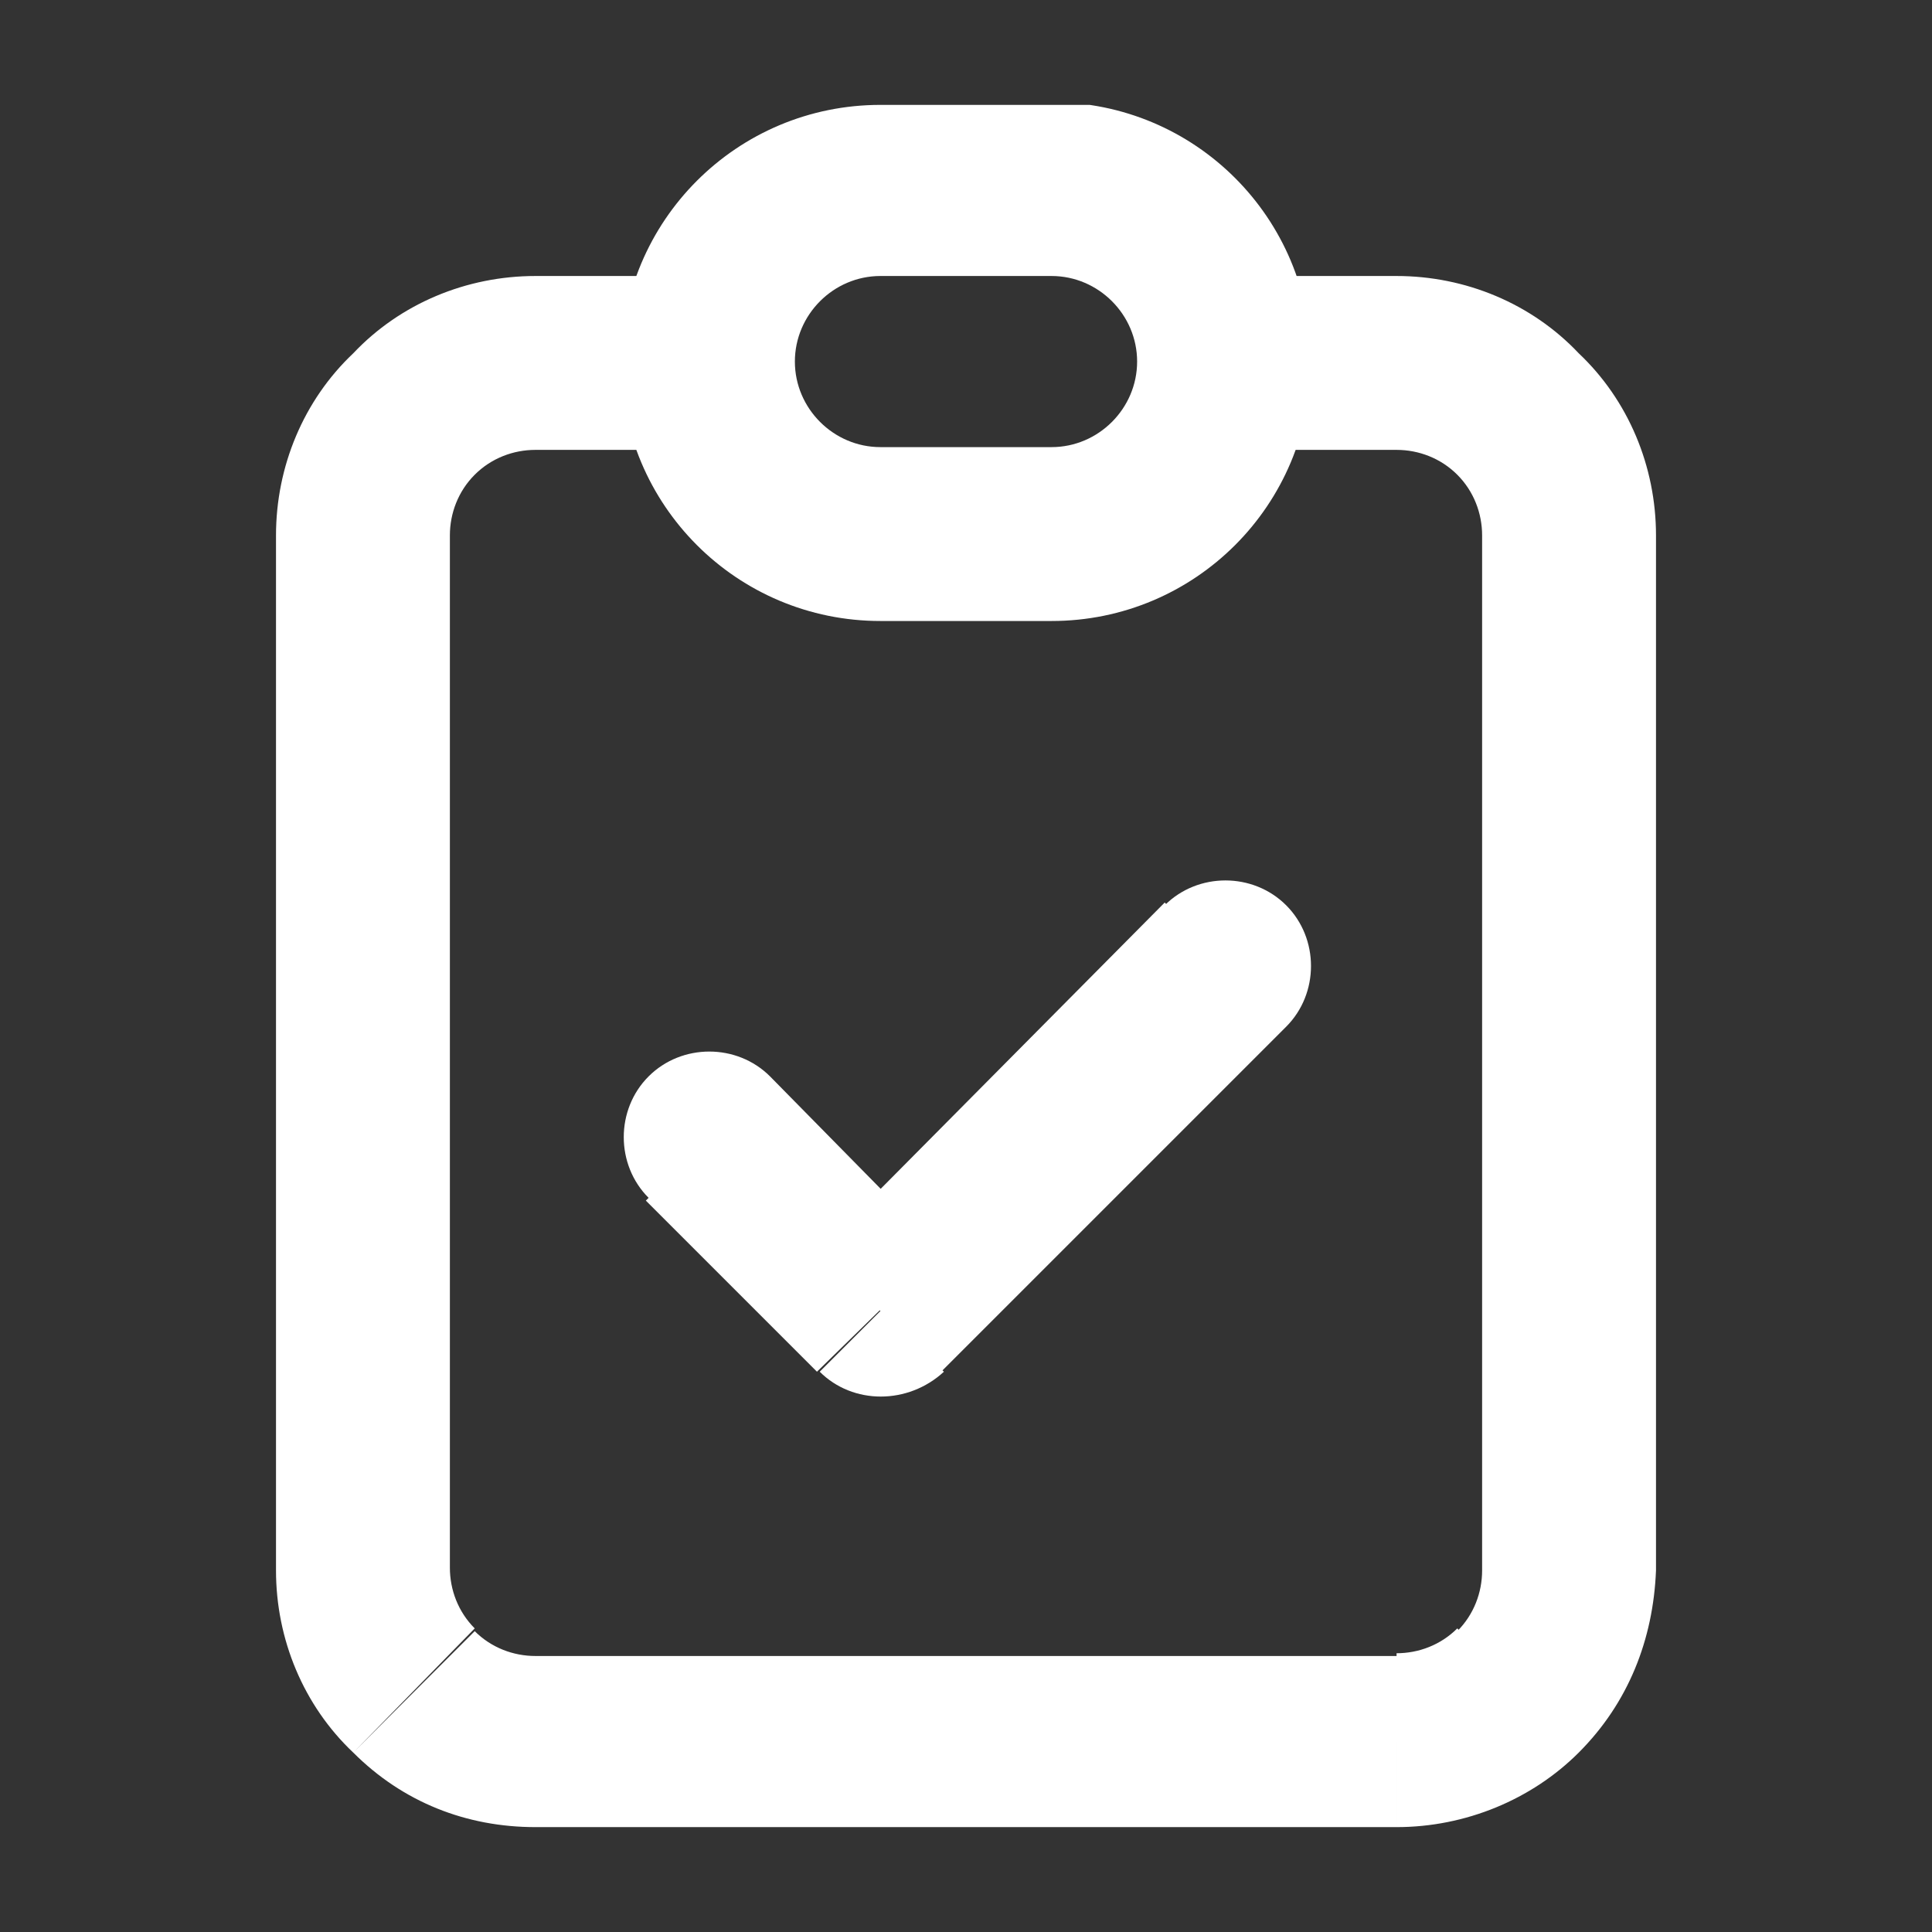 <?xml version="1.0" encoding="utf-8"?>
<!-- Generator: Adobe Illustrator 27.8.1, SVG Export Plug-In . SVG Version: 6.00 Build 0)  -->
<svg version="1.1" id="Vrstva_1" xmlns="http://www.w3.org/2000/svg" xmlns:xlink="http://www.w3.org/1999/xlink" x="0px" y="0px"
	 viewBox="0 0 70 70" style="enable-background:new 0 0 70 70;" xml:space="preserve">
<rect x="0" y="0" width="70" height="70" fill="#333333" stroke="none"/>
<style type="text/css">
	.st0{clip-path:url(#SVGID_00000042704755611821391540000006786484002163953589_);fill:#FFFFFF;}
</style>
<g>
	<g>
		<defs>
			<rect id="SVGID_1_" x="10" y="3.8" width="50" height="62.5"/>
		</defs>
		<clipPath id="SVGID_00000147906846151840925570000017997892538221699480_">
			<use xlink:href="#SVGID_1_"  style="overflow:visible;"/>
		</clipPath>
		<path id="Path_445" style="clip-path:url(#SVGID_00000147906846151840925570000017997892538221699480_);fill:#FFFFFF;" d="
			M50.6,10h-6.2v6.3h6.2V10z M57.2,12.8C55.5,11,53.1,10,50.6,10v6.3c0.8,0,1.6,0.3,2.2,0.9L57.2,12.8z M60,19.4
			c0-2.5-1-4.9-2.8-6.6l-4.4,4.4c0.6,0.6,0.9,1.4,0.9,2.2H60z M60,19.4h-6.3v37.5H60V19.4z M57.2,63.5c1.8-1.8,2.7-4.1,2.8-6.6h-6.3
			c0,0.8-0.3,1.6-0.9,2.2L57.2,63.5z M50.6,66.2c2.5,0,4.9-1,6.6-2.7L52.8,59c-0.6,0.6-1.4,0.9-2.2,0.9L50.6,66.2z M19.4,66.2h31.2
			V60H19.4L19.4,66.2z M12.8,63.5c1.8,1.8,4.1,2.7,6.6,2.7V60c-0.8,0-1.6-0.3-2.2-0.9L12.8,63.5z M10,56.9c0,2.5,1,4.9,2.8,6.6
			l4.4-4.5c-0.6-0.6-0.9-1.4-0.9-2.2L10,56.9z M10,56.9h6.3V19.4H10V56.9z M12.8,12.8C11,14.5,10,16.9,10,19.4h6.3
			c0-0.8,0.3-1.6,0.9-2.2L12.8,12.8z M19.4,10c-2.5,0-4.9,1-6.6,2.8l4.4,4.4c0.6-0.6,1.4-0.9,2.2-0.9V10z M25.6,10h-6.2v6.3h6.2V10z
			 M44.4,10c-1.7,0-3.1,1.4-3.1,3.1s1.4,3.1,3.1,3.1V10z M50.6,13.1L50.6,13.1z M13.1,56.9L13.1,56.9z M13.1,19.4L13.1,19.4z
			 M19.4,13.1L19.4,13.1z M25.6,16.3c1.7,0,3.1-1.4,3.1-3.1S27.4,10,25.6,10l0,0V16.3z"/>
		<path id="Path_446" style="clip-path:url(#SVGID_00000147906846151840925570000017997892538221699480_);fill:#FFFFFF;" d="
			M28.8,13.1c0-1.7,1.4-3.1,3.1-3.1V3.8c-5.2,0-9.4,4.2-9.4,9.4c0,0,0,0,0,0H28.8z M31.9,16.2c-1.7,0-3.1-1.4-3.1-3.1v0h-6.3
			c0,5.2,4.2,9.4,9.4,9.4c0,0,0,0,0,0L31.9,16.2z M38.1,16.2h-6.2v6.3h6.2L38.1,16.2z M41.2,13.1c0,1.7-1.4,3.1-3.1,3.1l0,0v6.3
			c5.2,0,9.4-4.2,9.4-9.4c0,0,0,0,0,0L41.2,13.1z M38.1,10c1.7,0,3.1,1.4,3.1,3.1l0,0h6.3c0-5.2-4.2-9.4-9.4-9.4c0,0,0,0,0,0
			L38.1,10z M31.9,10h6.2V3.8h-6.2L31.9,10z"/>
		<path id="Path_447" style="clip-path:url(#SVGID_00000147906846151840925570000017997892538221699480_);fill:#FFFFFF;" d="
			M34.1,49.7l12.5-12.5l-4.4-4.5L29.7,45.3L34.1,49.7z M23.4,43.5l6.2,6.2l4.5-4.4L27.9,39L23.4,43.5z M46.6,37.2
			c1.2-1.2,1.2-3.2,0-4.4c-1.2-1.2-3.2-1.2-4.4,0L46.6,37.2z M31.9,47.5l-2.2,2.2c1.2,1.2,3.2,1.2,4.5,0L31.9,47.5z M27.9,39
			c-1.2-1.2-3.2-1.2-4.4,0c-1.2,1.2-1.2,3.2,0,4.4l0,0L27.9,39z"/>
	</g>
</g>
</svg>

